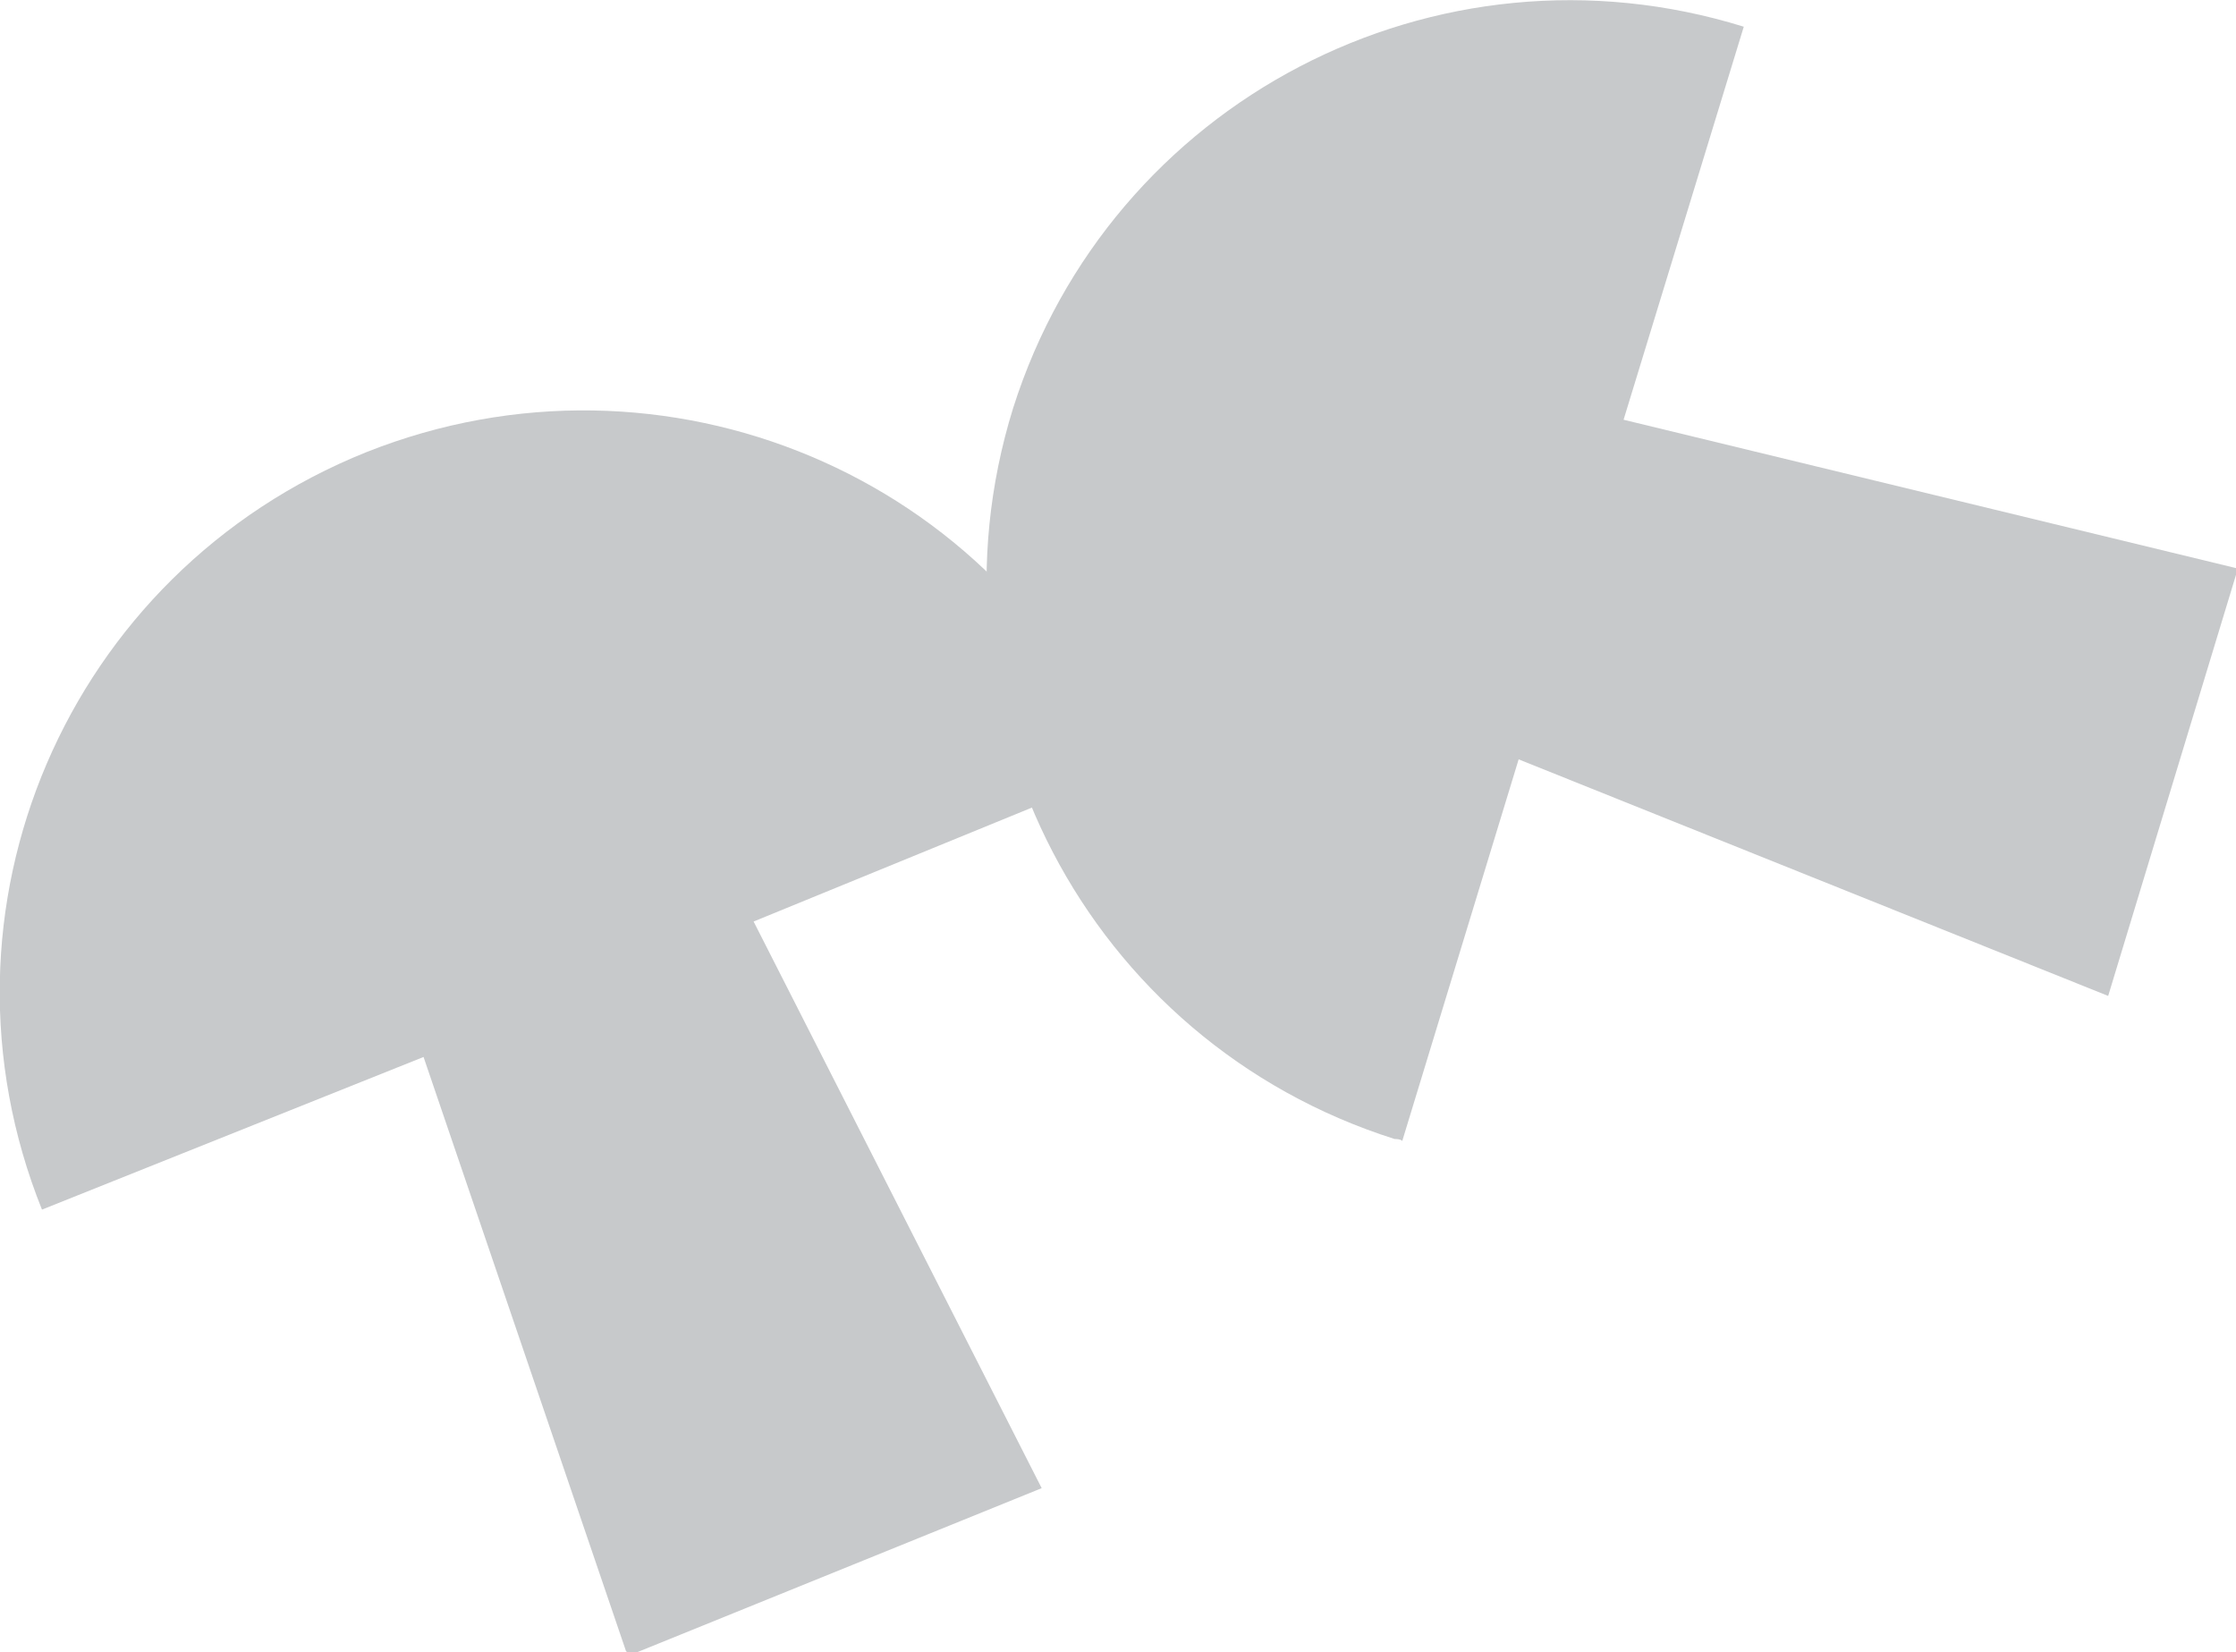 <?xml version="1.0" encoding="UTF-8"?>
<svg id="Layer_1" xmlns="http://www.w3.org/2000/svg" width="117.2" height="86.6" version="1.1" xmlns:xlink="http://www.w3.org/1999/xlink" viewBox="0 0 117.2 86.6">
  <!-- Generator: Adobe Illustrator 29.2.1, SVG Export Plug-In . SVG Version: 2.1.0 Build 116)  -->
  <defs>
    <style>
      .st0 {
        fill: none;
      }

      .st1 {
        fill: #c7c9cb;
      }

      .st2 {
        clip-path: url(#clippath);
      }
    </style>
    <clipPath id="clippath">
      <rect class="st0" x="7.2" y="-7.4" width="103.3" height="98.6" transform="translate(-7.9 69.6) rotate(-58)"/>
    </clipPath>
  </defs>
  <g id="gljive">
    <g class="st2">
      <g id="Group_800">
        <path id="Path_5337" class="st1" d="M58.8,40.4l-19.3,7.9,15.1,29.7-21.7,8.8-10.7-31.4L2.2,63.4c-6.3-15.7,1.3-33.4,17-39.7,15.6-6.2,33.3,1.2,39.6,16.7"/>
        <path id="Path_5338" class="st1" d="M73.5,59.8l6.1-20,30.9,12.4,6.8-22.4-32.2-7.8,6.3-20.6c-16.1-5-33.2,3.9-38.3,20-5,16.1,3.9,33.2,20,38.3.1,0,.3,0,.4.1"/>
      </g>
    </g>
  </g>
</svg>